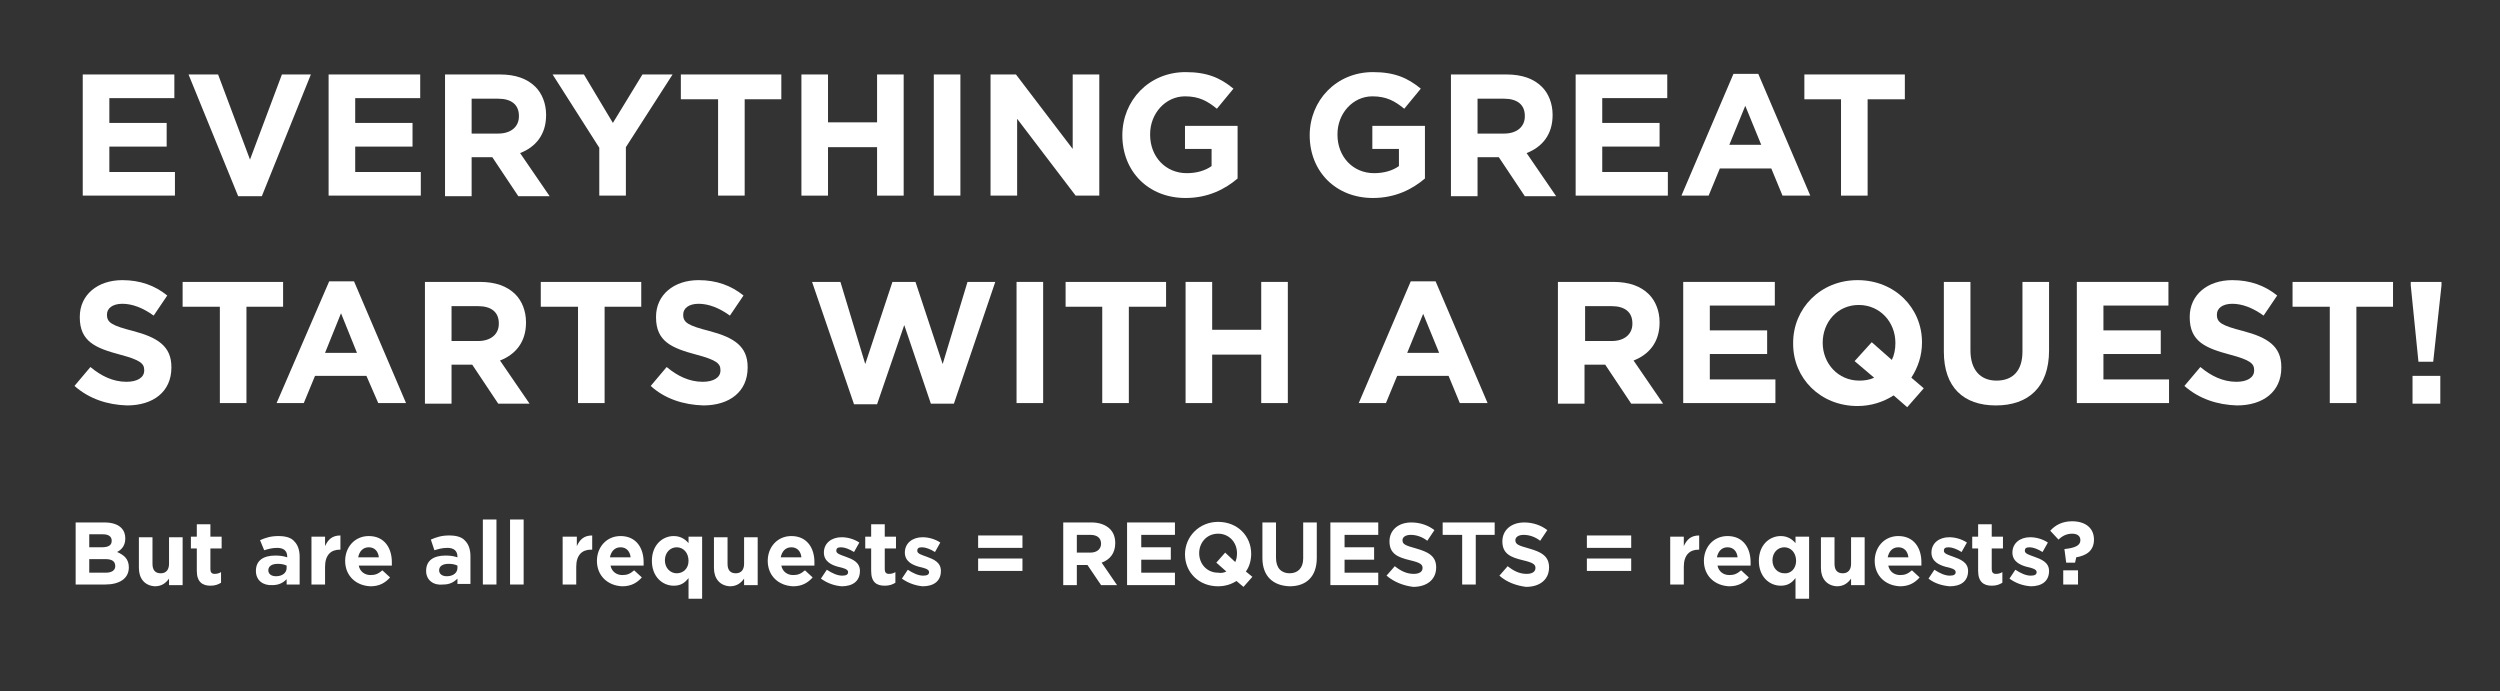 <?xml version="1.0" encoding="utf-8"?>
<!-- Generator: Adobe Illustrator 22.1.0, SVG Export Plug-In . SVG Version: 6.00 Build 0)  -->
<svg version="1.1" id="Layer_1" xmlns="http://www.w3.org/2000/svg" xmlns:xlink="http://www.w3.org/1999/xlink" x="0px" y="0px"
	 viewBox="0 0 423 117" style="enable-background:new 0 0 423 117;" xml:space="preserve">
<rect x="0" y="0" width="423" height="117" fill="#333333" stroke="none"/>
<style type="text/css">
	.st0{fill:#FFFFFF;}
</style>
<g>
	<path class="st0" d="M14,12.6h15.5v4h-11v4.2h9.7v4h-9.7v4.3h11.1v4H14V12.6z"/>
	<path class="st0" d="M31.9,12.6h5l5.4,14.4l5.4-14.4h4.9l-8.3,20.6h-4L31.9,12.6z"/>
	<path class="st0" d="M55.6,12.6h15.5v4h-11v4.2h9.7v4h-9.7v4.3h11.1v4H55.6V12.6z"/>
	<path class="st0" d="M75.2,12.6h9.4c2.6,0,4.6,0.7,6,2.1c1.1,1.1,1.8,2.8,1.8,4.7v0.1c0,3.3-1.8,5.4-4.4,6.4l5,7.3h-5.3l-4.4-6.6
		h-3.5v6.6h-4.5V12.6z M84.3,22.6c2.2,0,3.5-1.2,3.5-2.9v-0.1c0-1.9-1.3-2.9-3.5-2.9h-4.5v5.9H84.3z"/>
	<path class="st0" d="M101.4,25l-7.9-12.4h5.3l4.9,8.2l5-8.2h5.1l-7.9,12.3v8.2h-4.5V25z"/>
	<path class="st0" d="M121.4,16.8h-6.2v-4.2h17v4.2h-6.2v16.3h-4.5V16.8z"/>
	<path class="st0" d="M135.6,12.6h4.5v8.1h8.3v-8.1h4.5v20.5h-4.5v-8.2h-8.3v8.2h-4.5V12.6z"/>
	<path class="st0" d="M158,12.6h4.5v20.5H158V12.6z"/>
	<path class="st0" d="M167.7,12.6h4.2l9.6,12.6V12.6h4.5v20.5H182l-9.9-13v13h-4.5V12.6z"/>
	<path class="st0" d="M189.9,22.9L189.9,22.9c0-5.9,4.5-10.7,10.7-10.7c3.7,0,5.9,1,8.1,2.8l-2.8,3.4c-1.6-1.3-3-2.1-5.4-2.1
		c-3.3,0-5.9,2.9-5.9,6.4v0.1c0,3.7,2.6,6.5,6.2,6.5c1.6,0,3.1-0.4,4.2-1.2v-2.9h-4.5v-3.9h8.9v8.9c-2.1,1.8-5,3.3-8.8,3.3
		C194.3,33.5,189.9,29,189.9,22.9z"/>
	<path class="st0" d="M221.6,22.9L221.6,22.9c0-5.9,4.5-10.7,10.7-10.7c3.7,0,5.9,1,8.1,2.8l-2.8,3.4c-1.6-1.3-3-2.1-5.4-2.1
		c-3.3,0-5.9,2.9-5.9,6.4v0.1c0,3.7,2.6,6.5,6.2,6.5c1.6,0,3.1-0.4,4.2-1.2v-2.9h-4.5v-3.9h8.9v8.9c-2.1,1.8-5,3.3-8.8,3.3
		C226,33.5,221.6,29,221.6,22.9z"/>
	<path class="st0" d="M245.5,12.6h9.4c2.6,0,4.6,0.7,6,2.1c1.1,1.1,1.8,2.8,1.8,4.7v0.1c0,3.3-1.8,5.4-4.4,6.4l5,7.3h-5.3l-4.4-6.6
		H250v6.6h-4.5V12.6z M254.5,22.6c2.2,0,3.5-1.2,3.5-2.9v-0.1c0-1.9-1.3-2.9-3.5-2.9H250v5.9H254.5z"/>
	<path class="st0" d="M266.6,12.6h15.5v4h-11v4.2h9.7v4h-9.7v4.3h11.1v4h-15.6V12.6z"/>
	<path class="st0" d="M293.3,12.5h4.2l8.8,20.6h-4.7l-1.9-4.6H291l-1.9,4.6h-4.6L293.3,12.5z M298,24.5l-2.7-6.6l-2.7,6.6H298z"/>
	<path class="st0" d="M311.5,16.8h-6.2v-4.2h17v4.2H316v16.3h-4.5V16.8z"/>
	<path class="st0" d="M12.6,65.3l2.7-3.2c1.8,1.5,3.8,2.5,6.1,2.5c1.8,0,3-0.7,3-1.9v-0.1c0-1.1-0.7-1.7-4.1-2.6
		c-4.1-1.1-6.8-2.2-6.8-6.3v-0.1c0-3.7,3-6.2,7.2-6.2c3,0,5.5,0.9,7.6,2.6l-2.3,3.4c-1.8-1.3-3.6-2-5.3-2c-1.7,0-2.6,0.8-2.6,1.8
		v0.1c0,1.3,0.9,1.8,4.4,2.7c4.2,1.1,6.5,2.6,6.5,6.1v0.1c0,4.1-3.1,6.4-7.5,6.4C18.2,68.5,15.1,67.5,12.6,65.3z"/>
	<path class="st0" d="M37.1,51.9h-6.2v-4.2h17v4.2h-6.2v16.3h-4.5V51.9z"/>
	<path class="st0" d="M55.7,47.6h4.2l8.8,20.6h-4.7L62,63.6h-8.7l-1.9,4.6h-4.6L55.7,47.6z M60.4,59.7L57.7,53L55,59.7H60.4z"/>
	<path class="st0" d="M71.8,47.7h9.4c2.6,0,4.6,0.7,6,2.1c1.1,1.1,1.8,2.8,1.8,4.7v0.1c0,3.3-1.8,5.4-4.4,6.4l5,7.3h-5.3l-4.4-6.6
		h-3.5v6.6h-4.5V47.7z M80.9,57.7c2.2,0,3.5-1.2,3.5-2.9v-0.1c0-1.9-1.3-2.9-3.5-2.9h-4.5v5.9H80.9z"/>
	<path class="st0" d="M97.7,51.9h-6.2v-4.2h17v4.2h-6.2v16.3h-4.5V51.9z"/>
	<path class="st0" d="M110.1,65.3l2.7-3.2c1.8,1.5,3.8,2.5,6.1,2.5c1.8,0,3-0.7,3-1.9v-0.1c0-1.1-0.7-1.7-4.1-2.6
		c-4.1-1.1-6.8-2.2-6.8-6.3v-0.1c0-3.7,3-6.2,7.2-6.2c3,0,5.5,0.9,7.6,2.6l-2.3,3.4c-1.8-1.3-3.6-2-5.3-2s-2.6,0.8-2.6,1.8v0.1
		c0,1.3,0.9,1.8,4.4,2.7c4.2,1.1,6.5,2.6,6.5,6.1v0.1c0,4.1-3.1,6.4-7.5,6.4C115.7,68.5,112.5,67.5,110.1,65.3z"/>
	<path class="st0" d="M137.4,47.7h4.8l4.2,13.9l4.6-13.9h3.9l4.6,13.9l4.2-13.9h4.7l-7,20.6h-3.9L153,55l-4.6,13.4h-3.9L137.4,47.7z
		"/>
	<path class="st0" d="M172,47.7h4.5v20.5H172V47.7z"/>
	<path class="st0" d="M186.5,51.9h-6.2v-4.2h17v4.2H191v16.3h-4.5V51.9z"/>
	<path class="st0" d="M200.6,47.7h4.5v8.1h8.3v-8.1h4.5v20.5h-4.5V60h-8.3v8.2h-4.5V47.7z"/>
	<path class="st0" d="M238.7,47.6h4.2l8.8,20.6h-4.7l-1.9-4.6h-8.7l-1.9,4.6h-4.6L238.7,47.6z M243.5,59.7l-2.7-6.6l-2.7,6.6H243.5z
		"/>
	<path class="st0" d="M263.6,47.7h9.4c2.6,0,4.6,0.7,6,2.1c1.1,1.1,1.8,2.8,1.8,4.7v0.1c0,3.3-1.8,5.4-4.4,6.4l5,7.3H276l-4.4-6.6
		h-3.5v6.6h-4.5V47.7z M272.7,57.7c2.2,0,3.5-1.2,3.5-2.9v-0.1c0-1.9-1.3-2.9-3.5-2.9h-4.5v5.9H272.7z"/>
	<path class="st0" d="M284.8,47.7h15.5v4h-11v4.2h9.7v4h-9.7v4.3h11.1v4h-15.6V47.7z"/>
	<path class="st0" d="M322.7,68.9l-2.3-2c-1.7,1.1-3.8,1.8-6.1,1.8c-6.3,0-10.9-4.7-10.9-10.5V58c0-5.8,4.6-10.6,10.9-10.6
		c6.3,0,10.9,4.7,10.9,10.5V58c0,2.2-0.7,4.2-1.8,5.9l2.1,1.8L322.7,68.9z M317.1,63.9l-3.3-2.8l2.9-3.2l3.4,3
		c0.4-0.8,0.6-1.8,0.6-2.8V58c0-3.5-2.6-6.4-6.2-6.4c-3.6,0-6.1,2.9-6.1,6.4V58c0,3.5,2.6,6.4,6.2,6.4
		C315.4,64.4,316.3,64.3,317.1,63.9z"/>
	<path class="st0" d="M328.9,59.5V47.7h4.5v11.6c0,3.3,1.7,5.1,4.4,5.1c2.8,0,4.4-1.7,4.4-4.9V47.7h4.5v11.6c0,6.2-3.5,9.3-9,9.3
		S328.9,65.5,328.9,59.5z"/>
	<path class="st0" d="M351.4,47.7h15.5v4h-11v4.2h9.7v4h-9.7v4.3H367v4h-15.6V47.7z"/>
	<path class="st0" d="M369.6,65.3l2.7-3.2c1.8,1.5,3.8,2.5,6.1,2.5c1.8,0,3-0.7,3-1.9v-0.1c0-1.1-0.7-1.7-4.1-2.6
		c-4.1-1.1-6.8-2.2-6.8-6.3v-0.1c0-3.7,3-6.2,7.2-6.2c3,0,5.5,0.9,7.6,2.6l-2.3,3.4c-1.8-1.3-3.6-2-5.3-2s-2.6,0.8-2.6,1.8v0.1
		c0,1.3,0.9,1.8,4.4,2.7c4.2,1.1,6.5,2.6,6.5,6.1v0.1c0,4.1-3.1,6.4-7.5,6.4C375.2,68.5,372.1,67.5,369.6,65.3z"/>
	<path class="st0" d="M394.1,51.9h-6.2v-4.2h17v4.2h-6.2v16.3h-4.5V51.9z"/>
	<path class="st0" d="M407.9,48.3v-0.6h5.2v0.6l-1.4,12.9h-2.5L407.9,48.3z M408.2,63.6h4.7v4.7h-4.7V63.6z"/>
</g>
<g>
	<path class="st0" d="M12.8,88.4h4.9c1.2,0,2.2,0.3,2.8,0.9c0.5,0.5,0.7,1.1,0.7,1.8v0c0,1.2-0.6,1.9-1.4,2.3c1.2,0.5,2,1.2,2,2.6v0
		c0,1.9-1.6,2.9-4,2.9h-5V88.4z M18.9,91.5c0-0.7-0.5-1.1-1.5-1.1h-2.3v2.2h2.1C18.3,92.6,18.9,92.3,18.9,91.5L18.9,91.5z
		 M17.8,94.6h-2.7v2.3h2.8c1,0,1.6-0.4,1.6-1.1v0C19.5,95,19,94.6,17.8,94.6z"/>
	<path class="st0" d="M23.5,96.1v-5.2h2.3v4.5c0,1.1,0.5,1.6,1.4,1.6c0.9,0,1.4-0.6,1.4-1.6v-4.5h2.3v8.1h-2.3v-1.1
		c-0.5,0.7-1.2,1.3-2.4,1.3C24.5,99.1,23.5,97.9,23.5,96.1z"/>
	<path class="st0" d="M33.3,96.6v-3.8h-1v-2h1v-2.1h2.3v2.1h1.9v2h-1.9v3.5c0,0.5,0.2,0.8,0.7,0.8c0.4,0,0.8-0.1,1.1-0.3v1.8
		c-0.5,0.3-1,0.5-1.8,0.5C34.3,99.1,33.3,98.5,33.3,96.6z"/>
	<path class="st0" d="M43.3,96.6L43.3,96.6c0-1.8,1.3-2.6,3.3-2.6c0.8,0,1.4,0.1,2,0.3v-0.1c0-1-0.6-1.5-1.7-1.5
		c-0.9,0-1.5,0.2-2.2,0.4L44,91.4c0.9-0.4,1.8-0.7,3.1-0.7c1.3,0,2.2,0.3,2.7,0.9c0.6,0.6,0.9,1.5,0.9,2.6v4.7h-2.2v-0.9
		c-0.6,0.6-1.3,1-2.4,1C44.5,99.1,43.3,98.2,43.3,96.6z M48.5,96.1v-0.4c-0.4-0.2-0.9-0.3-1.5-0.3c-1,0-1.6,0.4-1.6,1.1v0
		c0,0.6,0.5,1,1.3,1C47.8,97.5,48.5,96.9,48.5,96.1z"/>
	<path class="st0" d="M52.7,90.8H55v1.6c0.5-1.1,1.2-1.8,2.6-1.8v2.4h-0.1c-1.5,0-2.5,0.9-2.5,2.9v3h-2.3V90.8z"/>
	<path class="st0" d="M58.4,94.9L58.4,94.9c0-2.3,1.6-4.2,4-4.2c2.7,0,3.9,2.1,3.9,4.4c0,0.2,0,0.4,0,0.6h-5.6c0.2,1,1,1.6,2,1.6
		c0.8,0,1.3-0.2,2-0.8l1.3,1.2c-0.8,0.9-1.8,1.5-3.3,1.5C60.2,99.1,58.4,97.4,58.4,94.9z M64.1,94.3c-0.1-1-0.7-1.7-1.7-1.7
		c-1,0-1.6,0.7-1.8,1.7H64.1z"/>
	<path class="st0" d="M72.1,96.6L72.1,96.6c0-1.8,1.3-2.6,3.3-2.6c0.8,0,1.4,0.1,2,0.3v-0.1c0-1-0.6-1.5-1.7-1.5
		c-0.9,0-1.5,0.2-2.2,0.4l-0.6-1.8c0.9-0.4,1.8-0.7,3.1-0.7c1.3,0,2.2,0.3,2.7,0.9c0.6,0.6,0.9,1.5,0.9,2.6v4.7h-2.2v-0.9
		c-0.6,0.6-1.3,1-2.4,1C73.4,99.1,72.1,98.2,72.1,96.6z M77.4,96.1v-0.4c-0.4-0.2-0.9-0.3-1.5-0.3c-1,0-1.6,0.4-1.6,1.1v0
		c0,0.6,0.5,1,1.3,1C76.7,97.5,77.4,96.9,77.4,96.1z"/>
	<path class="st0" d="M81.7,87.9H84v11h-2.3V87.9z"/>
	<path class="st0" d="M86.3,87.9h2.3v11h-2.3V87.9z"/>
	<path class="st0" d="M95.3,90.8h2.3v1.6c0.5-1.1,1.2-1.8,2.6-1.8v2.4H100c-1.5,0-2.5,0.9-2.5,2.9v3h-2.3V90.8z"/>
	<path class="st0" d="M101,94.9L101,94.9c0-2.3,1.6-4.2,4-4.2c2.7,0,3.9,2.1,3.9,4.4c0,0.2,0,0.4,0,0.6h-5.6c0.2,1,1,1.6,2,1.6
		c0.8,0,1.3-0.2,2-0.8l1.3,1.2c-0.8,0.9-1.8,1.5-3.3,1.5C102.8,99.1,101,97.4,101,94.9z M106.7,94.3c-0.1-1-0.7-1.7-1.7-1.7
		c-1,0-1.6,0.7-1.8,1.7H106.7z"/>
	<path class="st0" d="M116.5,97.8c-0.6,0.8-1.3,1.3-2.5,1.3c-1.9,0-3.7-1.5-3.7-4.2v0c0-2.7,1.8-4.2,3.7-4.2c1.2,0,2,0.6,2.5,1.2
		v-1.1h2.3v10.5h-2.3V97.8z M116.5,94.9L116.5,94.9c0-1.4-0.9-2.3-2-2.3s-2,0.9-2,2.2v0c0,1.3,0.9,2.2,2,2.2S116.5,96.2,116.5,94.9z
		"/>
	<path class="st0" d="M120.8,96.1v-5.2h2.3v4.5c0,1.1,0.5,1.6,1.4,1.6c0.9,0,1.4-0.6,1.4-1.6v-4.5h2.3v8.1h-2.3v-1.1
		c-0.5,0.7-1.2,1.3-2.4,1.3C121.8,99.1,120.8,97.9,120.8,96.1z"/>
	<path class="st0" d="M129.9,94.9L129.9,94.9c0-2.3,1.6-4.2,4-4.2c2.7,0,3.9,2.1,3.9,4.4c0,0.2,0,0.4,0,0.6h-5.6c0.2,1,1,1.6,2,1.6
		c0.8,0,1.3-0.2,2-0.8l1.3,1.2c-0.8,0.9-1.8,1.5-3.3,1.5C131.7,99.1,129.9,97.4,129.9,94.9z M135.6,94.3c-0.1-1-0.7-1.7-1.7-1.7
		c-1,0-1.6,0.7-1.8,1.7H135.6z"/>
	<path class="st0" d="M138.9,97.9l1-1.5c0.9,0.6,1.8,1,2.6,1c0.7,0,1-0.2,1-0.6v0c0-0.5-0.8-0.7-1.7-0.9c-1.1-0.3-2.4-0.9-2.4-2.4v0
		c0-1.6,1.3-2.6,3-2.6c1,0,2.1,0.3,3,0.9l-0.9,1.6c-0.8-0.5-1.6-0.8-2.2-0.8c-0.6,0-0.8,0.2-0.8,0.6v0c0,0.5,0.8,0.7,1.6,1
		c1.1,0.4,2.4,0.9,2.4,2.4v0c0,1.8-1.3,2.6-3.1,2.6C141.2,99.1,140,98.7,138.9,97.9z"/>
	<path class="st0" d="M147.4,96.6v-3.8h-1v-2h1v-2.1h2.3v2.1h1.9v2h-1.9v3.5c0,0.5,0.2,0.8,0.7,0.8c0.4,0,0.8-0.1,1.1-0.3v1.8
		c-0.5,0.3-1,0.5-1.8,0.5C148.3,99.1,147.4,98.5,147.4,96.6z"/>
	<path class="st0" d="M152.6,97.9l1-1.5c0.9,0.6,1.8,1,2.6,1c0.7,0,1-0.2,1-0.6v0c0-0.5-0.8-0.7-1.7-0.9c-1.1-0.3-2.4-0.9-2.4-2.4v0
		c0-1.6,1.3-2.6,3-2.6c1,0,2.1,0.3,3,0.9l-0.9,1.6c-0.8-0.5-1.6-0.8-2.2-0.8c-0.6,0-0.8,0.2-0.8,0.6v0c0,0.5,0.8,0.7,1.6,1
		c1.1,0.4,2.4,0.9,2.4,2.4v0c0,1.8-1.3,2.6-3.1,2.6C155,99.1,153.7,98.7,152.6,97.9z"/>
	<path class="st0" d="M165.5,90.6h7.5v2.1h-7.5V90.6z M165.5,94.5h7.5v2.1h-7.5V94.5z"/>
	<path class="st0" d="M179.9,88.4h4.8c1.3,0,2.4,0.4,3.1,1.1c0.6,0.6,0.9,1.4,0.9,2.4v0c0,1.7-0.9,2.8-2.3,3.3l2.6,3.8h-2.7
		l-2.3-3.4h-1.8v3.4h-2.3V88.4z M184.5,93.5c1.1,0,1.8-0.6,1.8-1.5v0c0-1-0.7-1.5-1.8-1.5h-2.3v3H184.5z"/>
	<path class="st0" d="M190.8,88.4h8v2.1h-5.7v2.1h5v2.1h-5v2.2h5.7v2.1h-8.1V88.4z"/>
	<path class="st0" d="M210.4,99.3l-1.2-1c-0.9,0.6-2,0.9-3.1,0.9c-3.3,0-5.6-2.4-5.6-5.4v0c0-3,2.4-5.5,5.6-5.5
		c3.3,0,5.6,2.4,5.6,5.4v0c0,1.1-0.3,2.2-0.9,3l1.1,0.9L210.4,99.3z M207.5,96.7l-1.7-1.5l1.5-1.7l1.7,1.6c0.2-0.4,0.3-0.9,0.3-1.5
		v0c0-1.8-1.3-3.3-3.2-3.3c-1.9,0-3.2,1.5-3.2,3.3v0c0,1.8,1.3,3.3,3.2,3.3C206.6,97,207.1,96.9,207.5,96.7z"/>
	<path class="st0" d="M213.6,94.4v-6h2.3v6c0,1.7,0.9,2.6,2.3,2.6c1.4,0,2.3-0.9,2.3-2.5v-6.1h2.3v6c0,3.2-1.8,4.8-4.6,4.8
		C215.4,99.1,213.6,97.5,213.6,94.4z"/>
	<path class="st0" d="M225.2,88.4h8v2.1h-5.7v2.1h5v2.1h-5v2.2h5.7v2.1h-8.1V88.4z"/>
	<path class="st0" d="M234.6,97.4l1.4-1.6c1,0.8,2,1.3,3.2,1.3c1,0,1.5-0.4,1.5-1v0c0-0.6-0.4-0.9-2.1-1.3c-2.1-0.5-3.5-1.1-3.5-3.2
		v0c0-1.9,1.5-3.2,3.7-3.2c1.5,0,2.9,0.5,3.9,1.3l-1.2,1.8c-0.9-0.7-1.9-1-2.8-1c-0.9,0-1.4,0.4-1.4,0.9v0c0,0.7,0.5,0.9,2.3,1.4
		c2.1,0.6,3.4,1.3,3.4,3.2v0c0,2.1-1.6,3.3-3.9,3.3C237.5,99.1,235.9,98.5,234.6,97.4z"/>
	<path class="st0" d="M247.3,90.5h-3.2v-2.1h8.8v2.1h-3.2v8.4h-2.3V90.5z"/>
	<path class="st0" d="M253.7,97.4l1.4-1.6c1,0.8,2,1.3,3.2,1.3c1,0,1.5-0.4,1.5-1v0c0-0.6-0.4-0.9-2.1-1.3c-2.1-0.5-3.5-1.1-3.5-3.2
		v0c0-1.9,1.5-3.2,3.7-3.2c1.5,0,2.9,0.5,3.9,1.3l-1.2,1.8c-0.9-0.7-1.9-1-2.8-1s-1.4,0.4-1.4,0.9v0c0,0.7,0.5,0.9,2.3,1.4
		c2.1,0.6,3.4,1.3,3.4,3.2v0c0,2.1-1.6,3.3-3.9,3.3C256.6,99.1,254.9,98.5,253.7,97.4z"/>
	<path class="st0" d="M268.5,90.6h7.5v2.1h-7.5V90.6z M268.5,94.5h7.5v2.1h-7.5V94.5z"/>
	<path class="st0" d="M282.6,90.8h2.3v1.6c0.5-1.1,1.2-1.8,2.6-1.8v2.4h-0.1c-1.5,0-2.5,0.9-2.5,2.9v3h-2.3V90.8z"/>
	<path class="st0" d="M288.3,94.9L288.3,94.9c0-2.3,1.6-4.2,4-4.2c2.7,0,3.9,2.1,3.9,4.4c0,0.2,0,0.4,0,0.6h-5.6c0.2,1,1,1.6,2,1.6
		c0.8,0,1.3-0.2,2-0.8l1.3,1.2c-0.8,0.9-1.8,1.5-3.3,1.5C290.1,99.1,288.3,97.4,288.3,94.9z M294,94.3c-0.1-1-0.7-1.7-1.7-1.7
		c-1,0-1.6,0.7-1.8,1.7H294z"/>
	<path class="st0" d="M303.8,97.8c-0.6,0.8-1.3,1.3-2.5,1.3c-1.9,0-3.7-1.5-3.7-4.2v0c0-2.7,1.8-4.2,3.7-4.2c1.2,0,2,0.6,2.5,1.2
		v-1.1h2.3v10.5h-2.3V97.8z M303.9,94.9L303.9,94.9c0-1.4-0.9-2.3-2-2.3c-1.1,0-2,0.9-2,2.2v0c0,1.3,0.9,2.2,2,2.2
		C303,97.1,303.9,96.2,303.9,94.9z"/>
	<path class="st0" d="M308.1,96.1v-5.2h2.3v4.5c0,1.1,0.5,1.6,1.4,1.6c0.9,0,1.4-0.6,1.4-1.6v-4.5h2.3v8.1h-2.3v-1.1
		c-0.5,0.7-1.2,1.3-2.4,1.3C309.1,99.1,308.1,97.9,308.1,96.1z"/>
	<path class="st0" d="M317.2,94.9L317.2,94.9c0-2.3,1.6-4.2,4-4.2c2.7,0,3.9,2.1,3.9,4.4c0,0.2,0,0.4,0,0.6h-5.6c0.2,1,1,1.6,2,1.6
		c0.8,0,1.3-0.2,2-0.8l1.3,1.2c-0.8,0.9-1.8,1.5-3.3,1.5C319,99.1,317.2,97.4,317.2,94.9z M322.9,94.3c-0.1-1-0.7-1.7-1.7-1.7
		c-1,0-1.6,0.7-1.8,1.7H322.9z"/>
	<path class="st0" d="M326.3,97.9l1-1.5c0.9,0.6,1.8,1,2.6,1c0.7,0,1-0.2,1-0.6v0c0-0.5-0.8-0.7-1.7-0.9c-1.1-0.3-2.4-0.9-2.4-2.4v0
		c0-1.6,1.3-2.6,3-2.6c1,0,2.1,0.3,3,0.9l-0.9,1.6c-0.8-0.5-1.6-0.8-2.2-0.8c-0.6,0-0.8,0.2-0.8,0.6v0c0,0.5,0.8,0.7,1.6,1
		c1.1,0.4,2.5,0.9,2.5,2.4v0c0,1.8-1.3,2.6-3.1,2.6C328.6,99.1,327.3,98.7,326.3,97.9z"/>
	<path class="st0" d="M334.7,96.6v-3.8h-1v-2h1v-2.1h2.3v2.1h1.9v2H337v3.5c0,0.5,0.2,0.8,0.7,0.8c0.4,0,0.8-0.1,1.1-0.3v1.8
		c-0.5,0.3-1,0.5-1.8,0.5C335.7,99.1,334.7,98.5,334.7,96.6z"/>
	<path class="st0" d="M340,97.9l1-1.5c0.9,0.6,1.8,1,2.6,1c0.7,0,1-0.2,1-0.6v0c0-0.5-0.8-0.7-1.7-0.9c-1.1-0.3-2.4-0.9-2.4-2.4v0
		c0-1.6,1.3-2.6,3-2.6c1,0,2.1,0.3,3,0.9l-0.9,1.6c-0.8-0.5-1.6-0.8-2.2-0.8c-0.6,0-0.8,0.2-0.8,0.6v0c0,0.5,0.8,0.7,1.6,1
		c1.1,0.4,2.5,0.9,2.5,2.4v0c0,1.8-1.3,2.6-3.1,2.6C342.3,99.1,341.1,98.7,340,97.9z"/>
	<path class="st0" d="M349.3,92.9L349.3,92.9c2-0.2,2.7-0.7,2.7-1.5v0c0-0.7-0.5-1.1-1.4-1.1c-0.8,0-1.6,0.3-2.3,1l-1.4-1.5
		c0.9-1,2.1-1.6,3.7-1.6c2.2,0,3.7,1.1,3.7,3.1v0c0,1.9-1.3,2.7-3,3l-0.2,0.9h-1.5L349.3,92.9z M349.1,96.5h2.5v2.4h-2.5V96.5z"/>
</g>
</svg>
